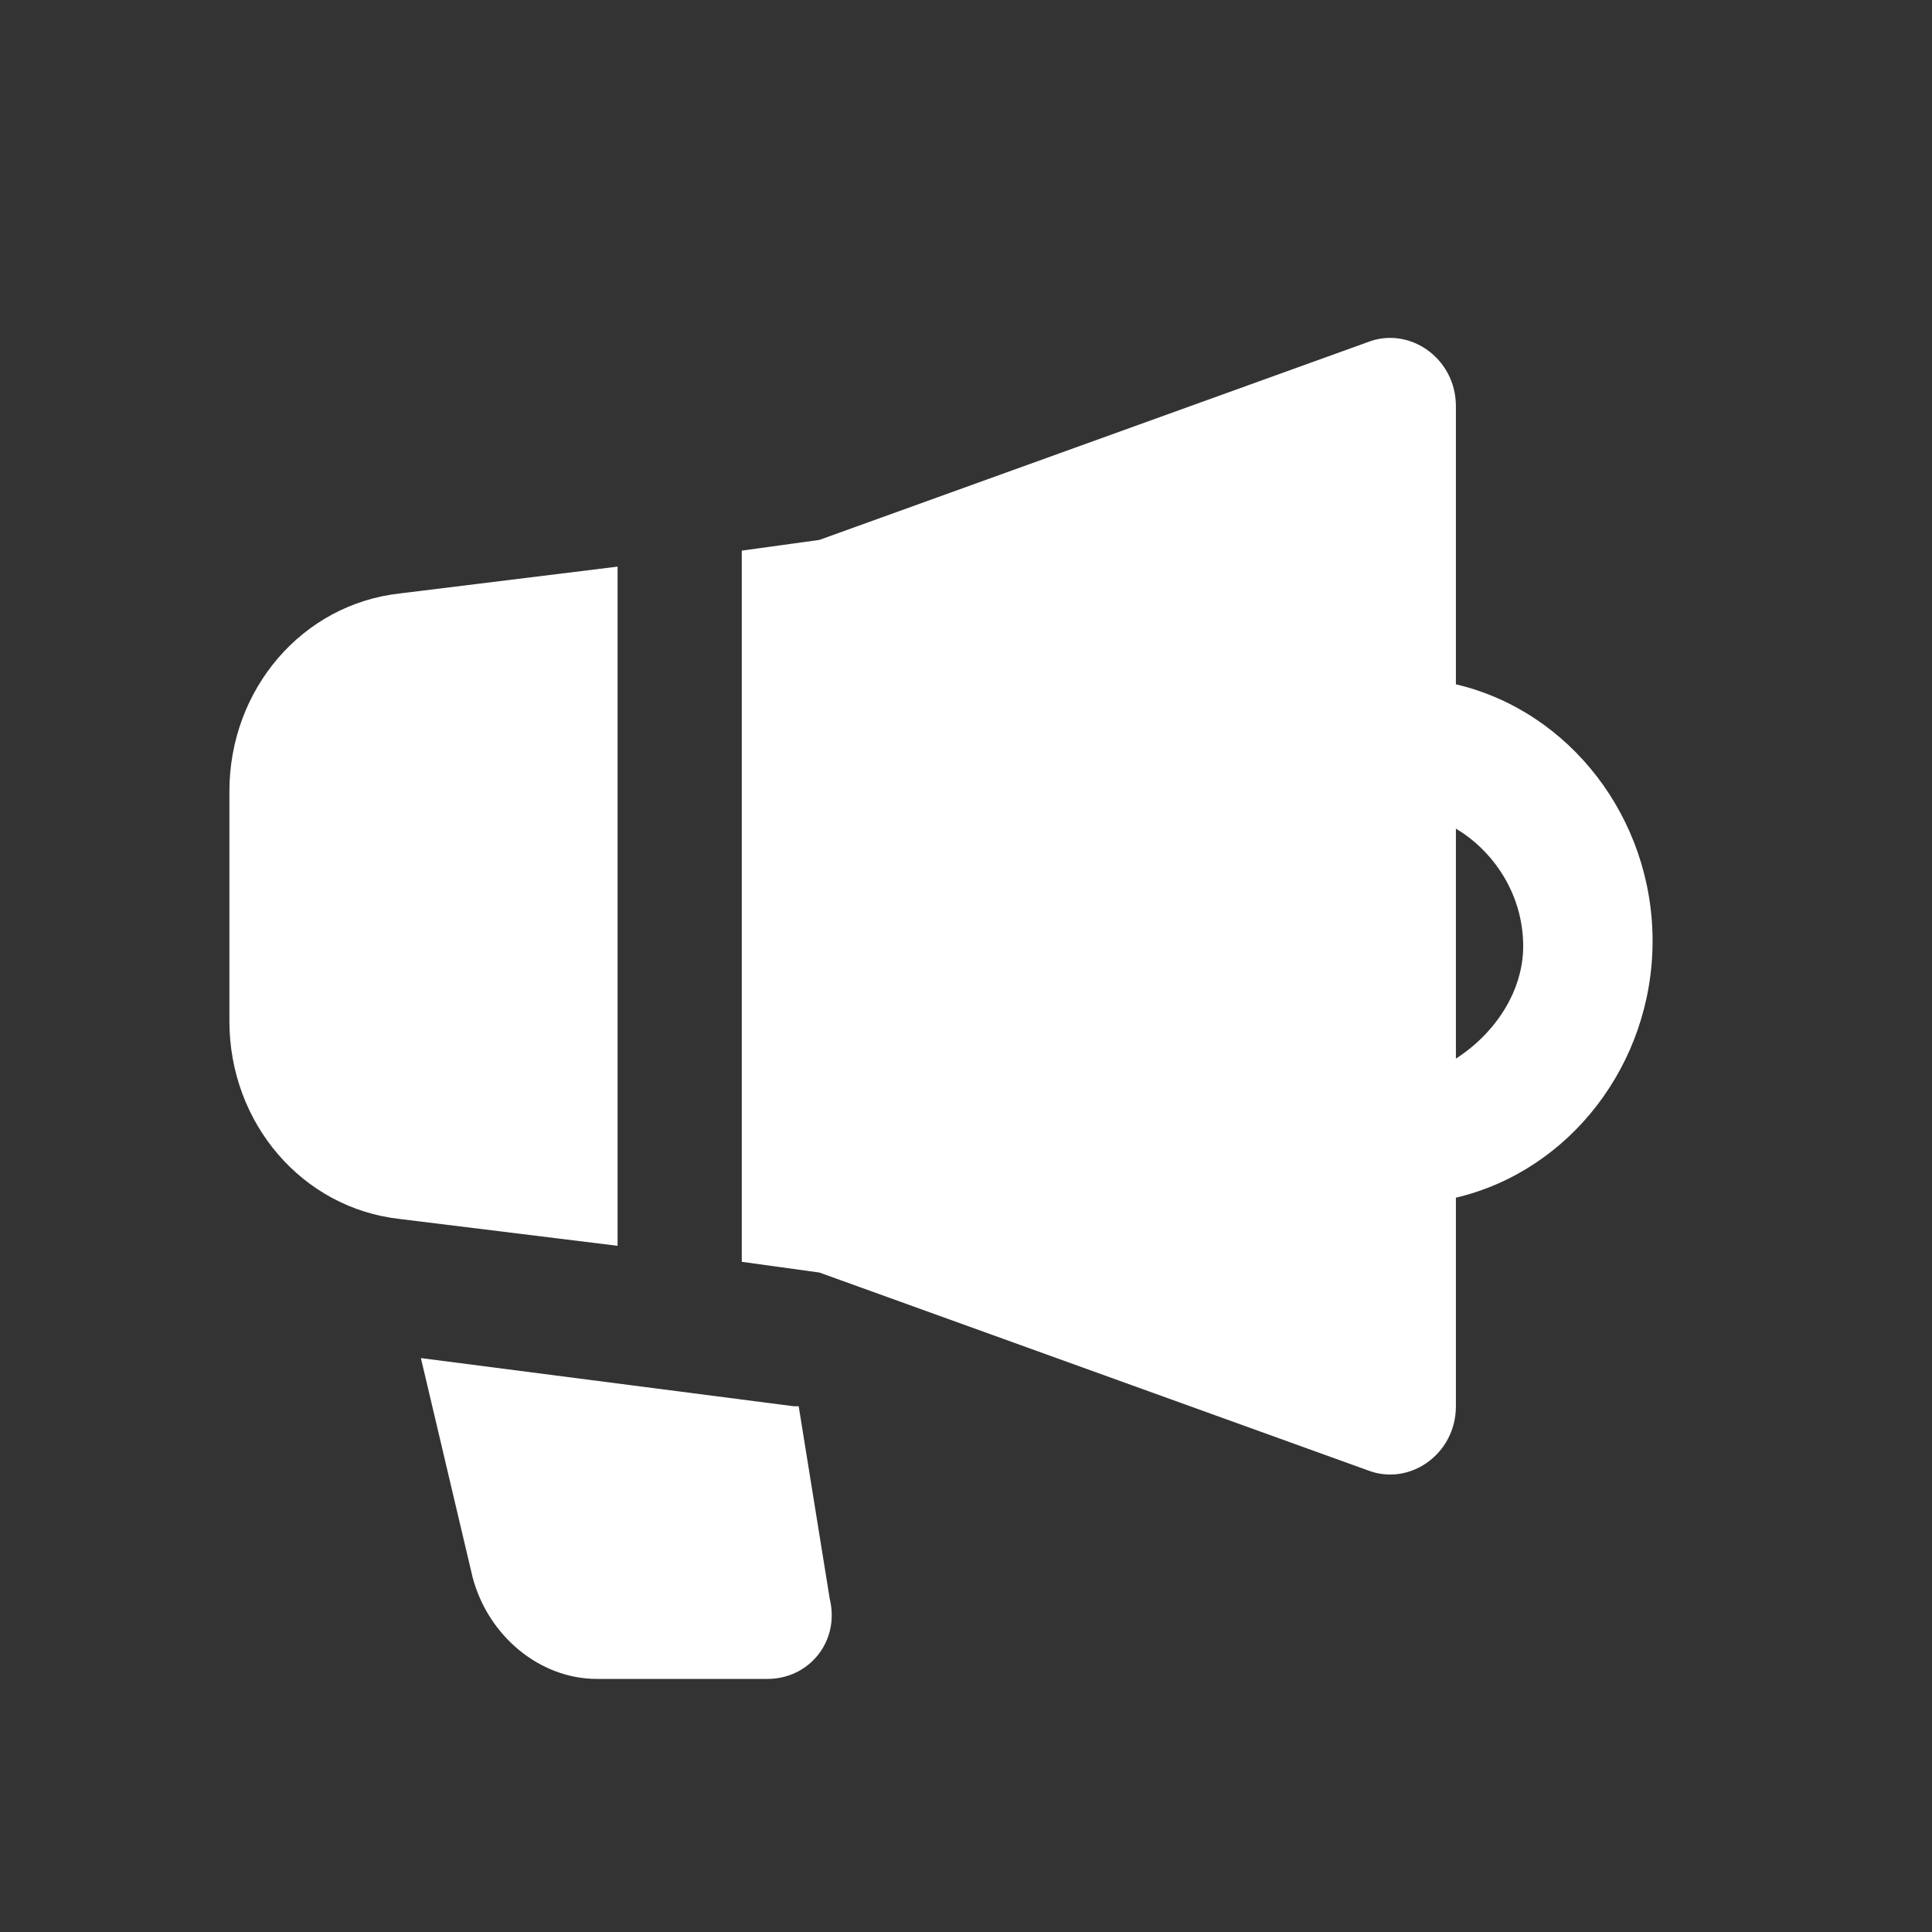 <svg width="35" height="35" viewBox="0 0 35 35" fill="none" xmlns="http://www.w3.org/2000/svg">
<rect x="0" y="0" width="35" height="35" fill="#333333" stroke="none"/>
<mask id="mask0_1423_15418" style="mask-type:alpha" maskUnits="userSpaceOnUse" x="0" y="0" width="35" height="35">
<circle cx="17.5" cy="17.5" r="17.5" fill="#B63E3B"/>
</mask>
<g mask="url(#mask0_1423_15418)">
</g>
<path d="M29.938 17.047C29.938 14.819 28.438 12.881 26.375 12.397V7.359C26.375 6.487 25.531 5.906 24.781 6.197L14.844 9.781L13.438 9.975V22.859L14.844 23.053L24.781 26.637C25.531 26.928 26.375 26.347 26.375 25.475V21.697C28.438 21.212 29.938 19.275 29.938 17.047ZM26.375 19.178V15.012C27.031 15.4 27.594 16.175 27.594 17.144C27.594 17.919 27.125 18.694 26.375 19.178ZM14.469 25.475H14.375L7.625 24.603L8.562 28.575C8.844 29.64 9.781 30.415 10.812 30.415H13.906C14.656 30.415 15.219 29.737 15.031 28.962L14.469 25.475ZM11.188 10.265L7.25 10.75C5.469 10.944 4.156 12.494 4.156 14.334V18.5C4.156 20.34 5.469 21.89 7.25 22.084L11.188 22.569V10.265Z" fill="white"/>
</svg>
